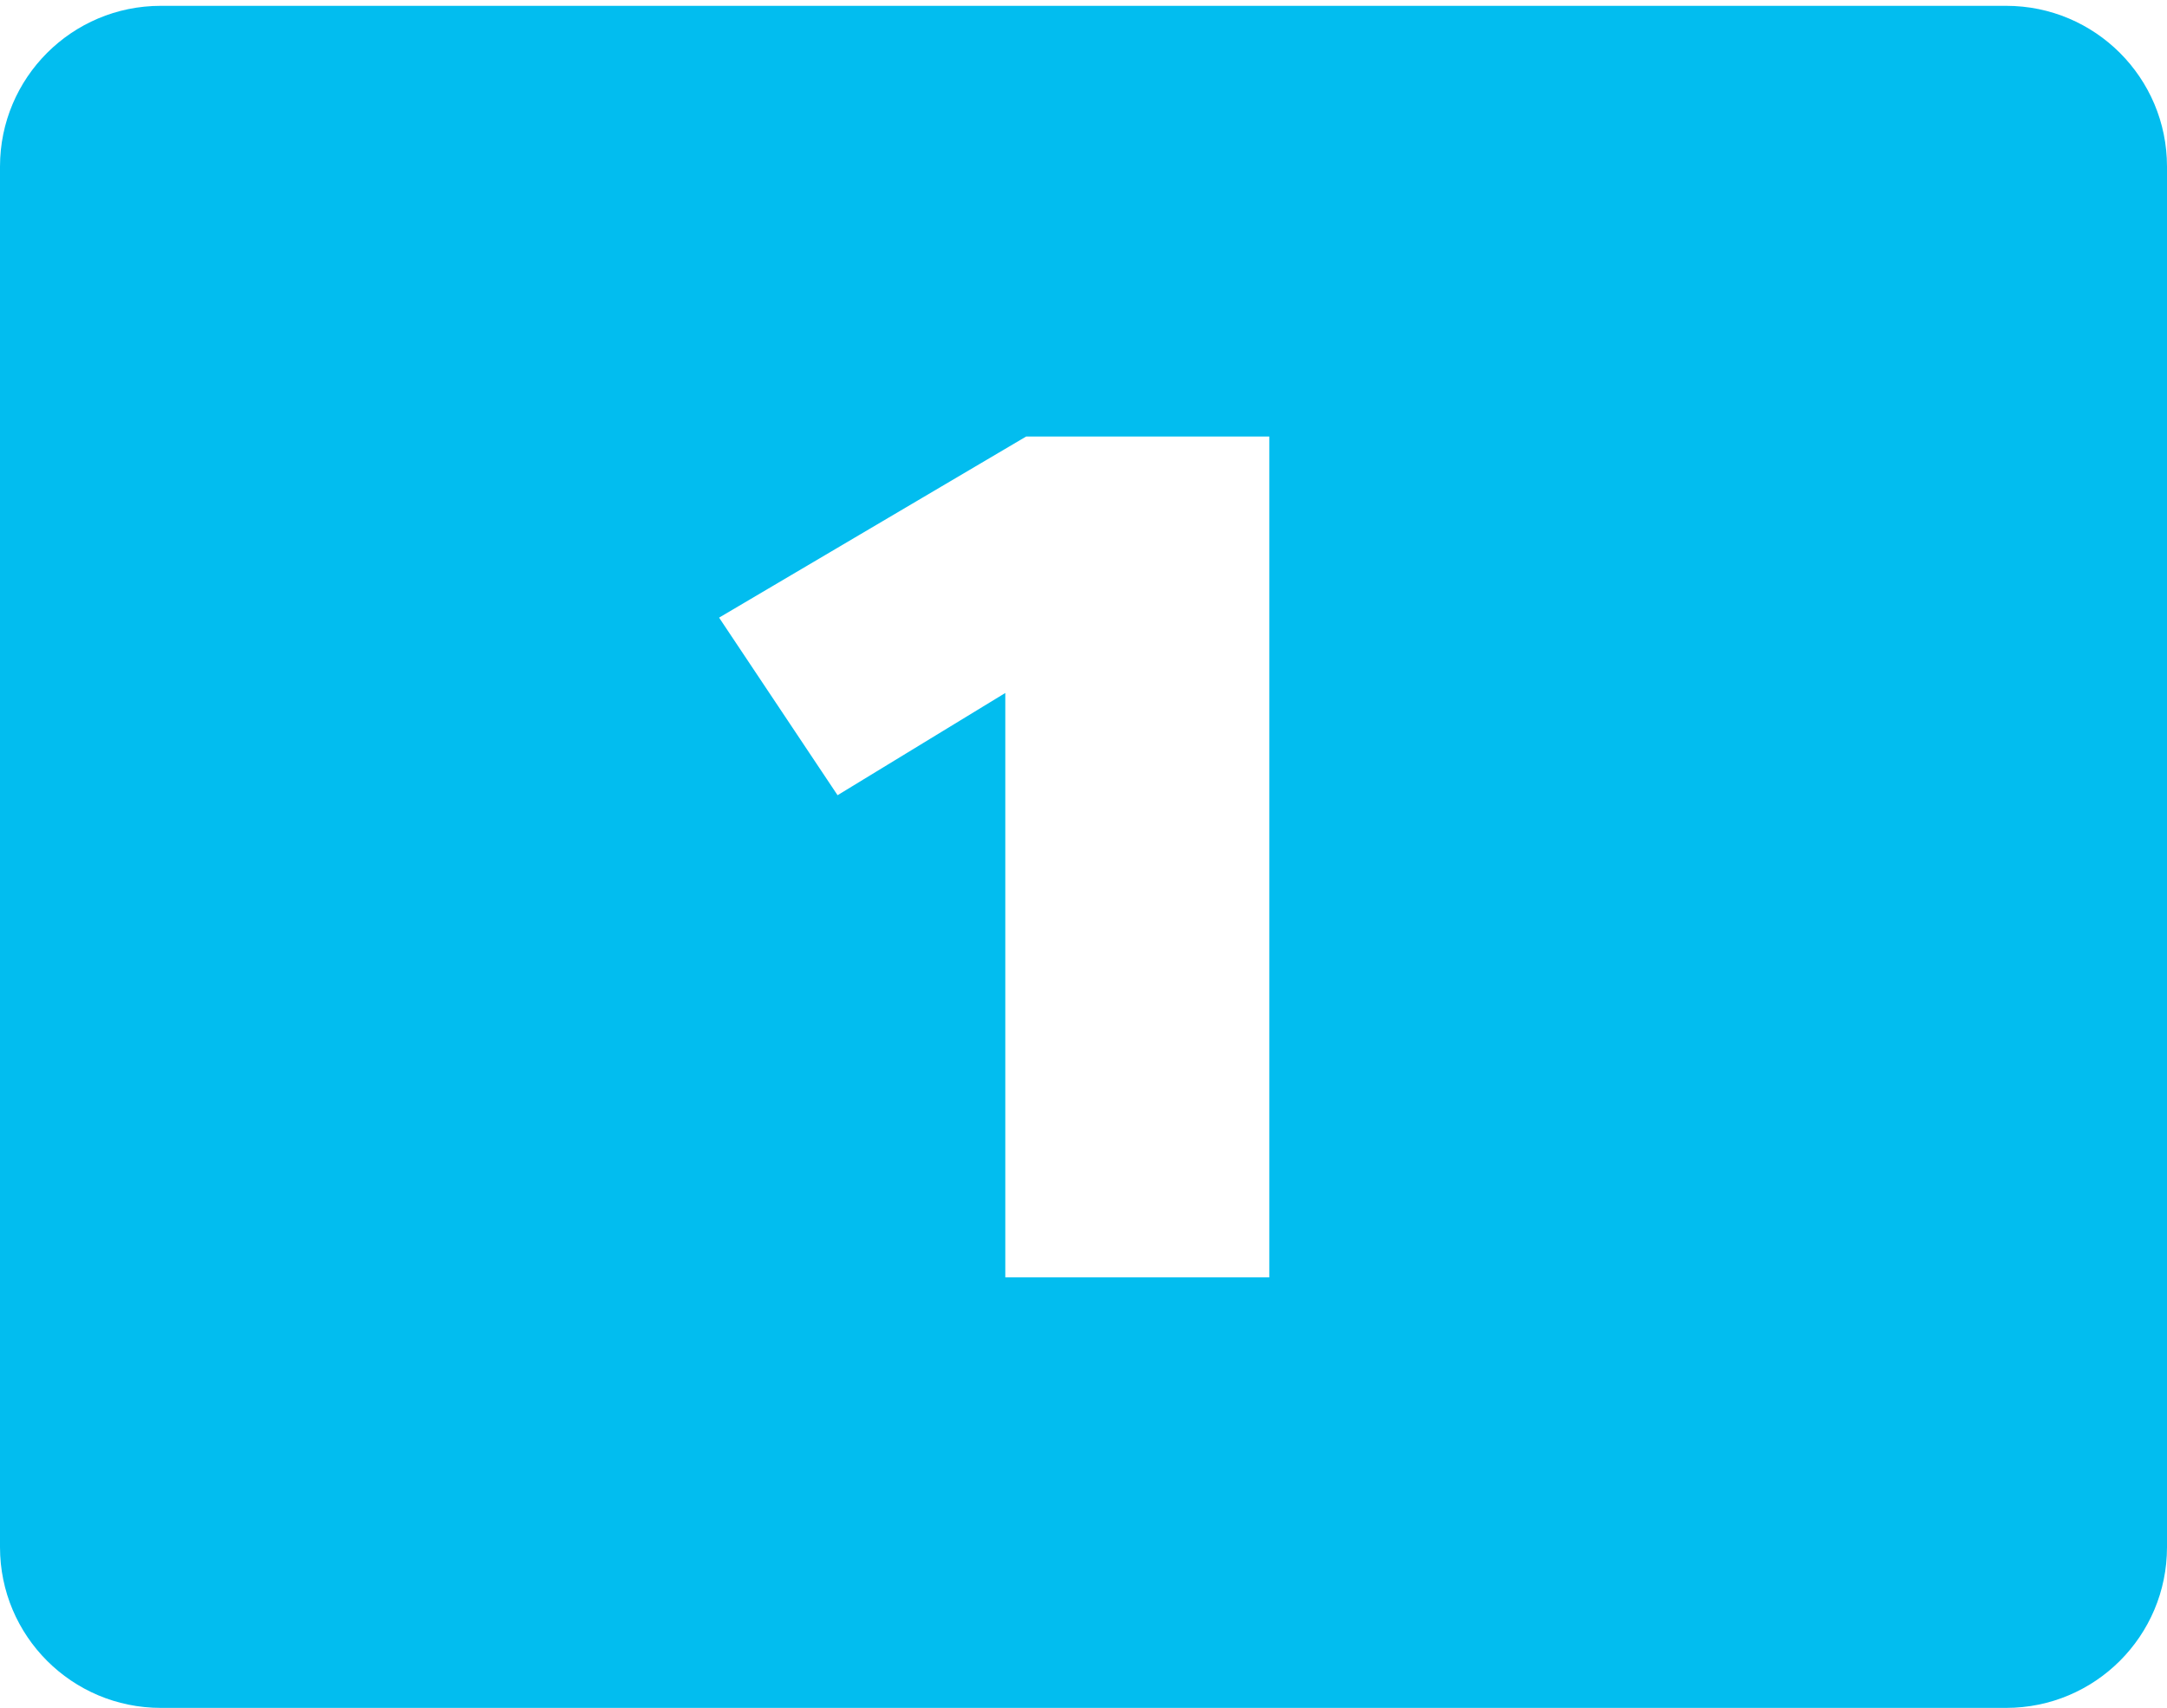 <?xml version="1.0" encoding="utf-8"?>
<!-- Generator: Adobe Illustrator 25.0.1, SVG Export Plug-In . SVG Version: 6.00 Build 0)  -->
<svg version="1.1" id="Vrstva_1" xmlns="http://www.w3.org/2000/svg" xmlns:xlink="http://www.w3.org/1999/xlink" x="0px" y="0px"
	 viewBox="0 0 133.71 105.41" style="enable-background:new 0 0 133.71 105.41;" xml:space="preserve">
<style type="text/css">
	.st0{fill:#02BDEF;}
</style>
<g>
	<path class="st0" d="M123.79,0.36H9.92C4.44,0.36,0,4.8,0,10.28v85.21c0,5.48,4.44,9.92,9.92,9.92h113.87
		c5.48,0,9.92-4.44,9.92-9.92V10.28C133.71,4.8,129.27,0.36,123.79,0.36z M78.32,78.84H62.03V42.77l-10.35,6.31l-7.31-10.96
		l18.95-11.18h15V78.84z"/>
</g>
</svg>
